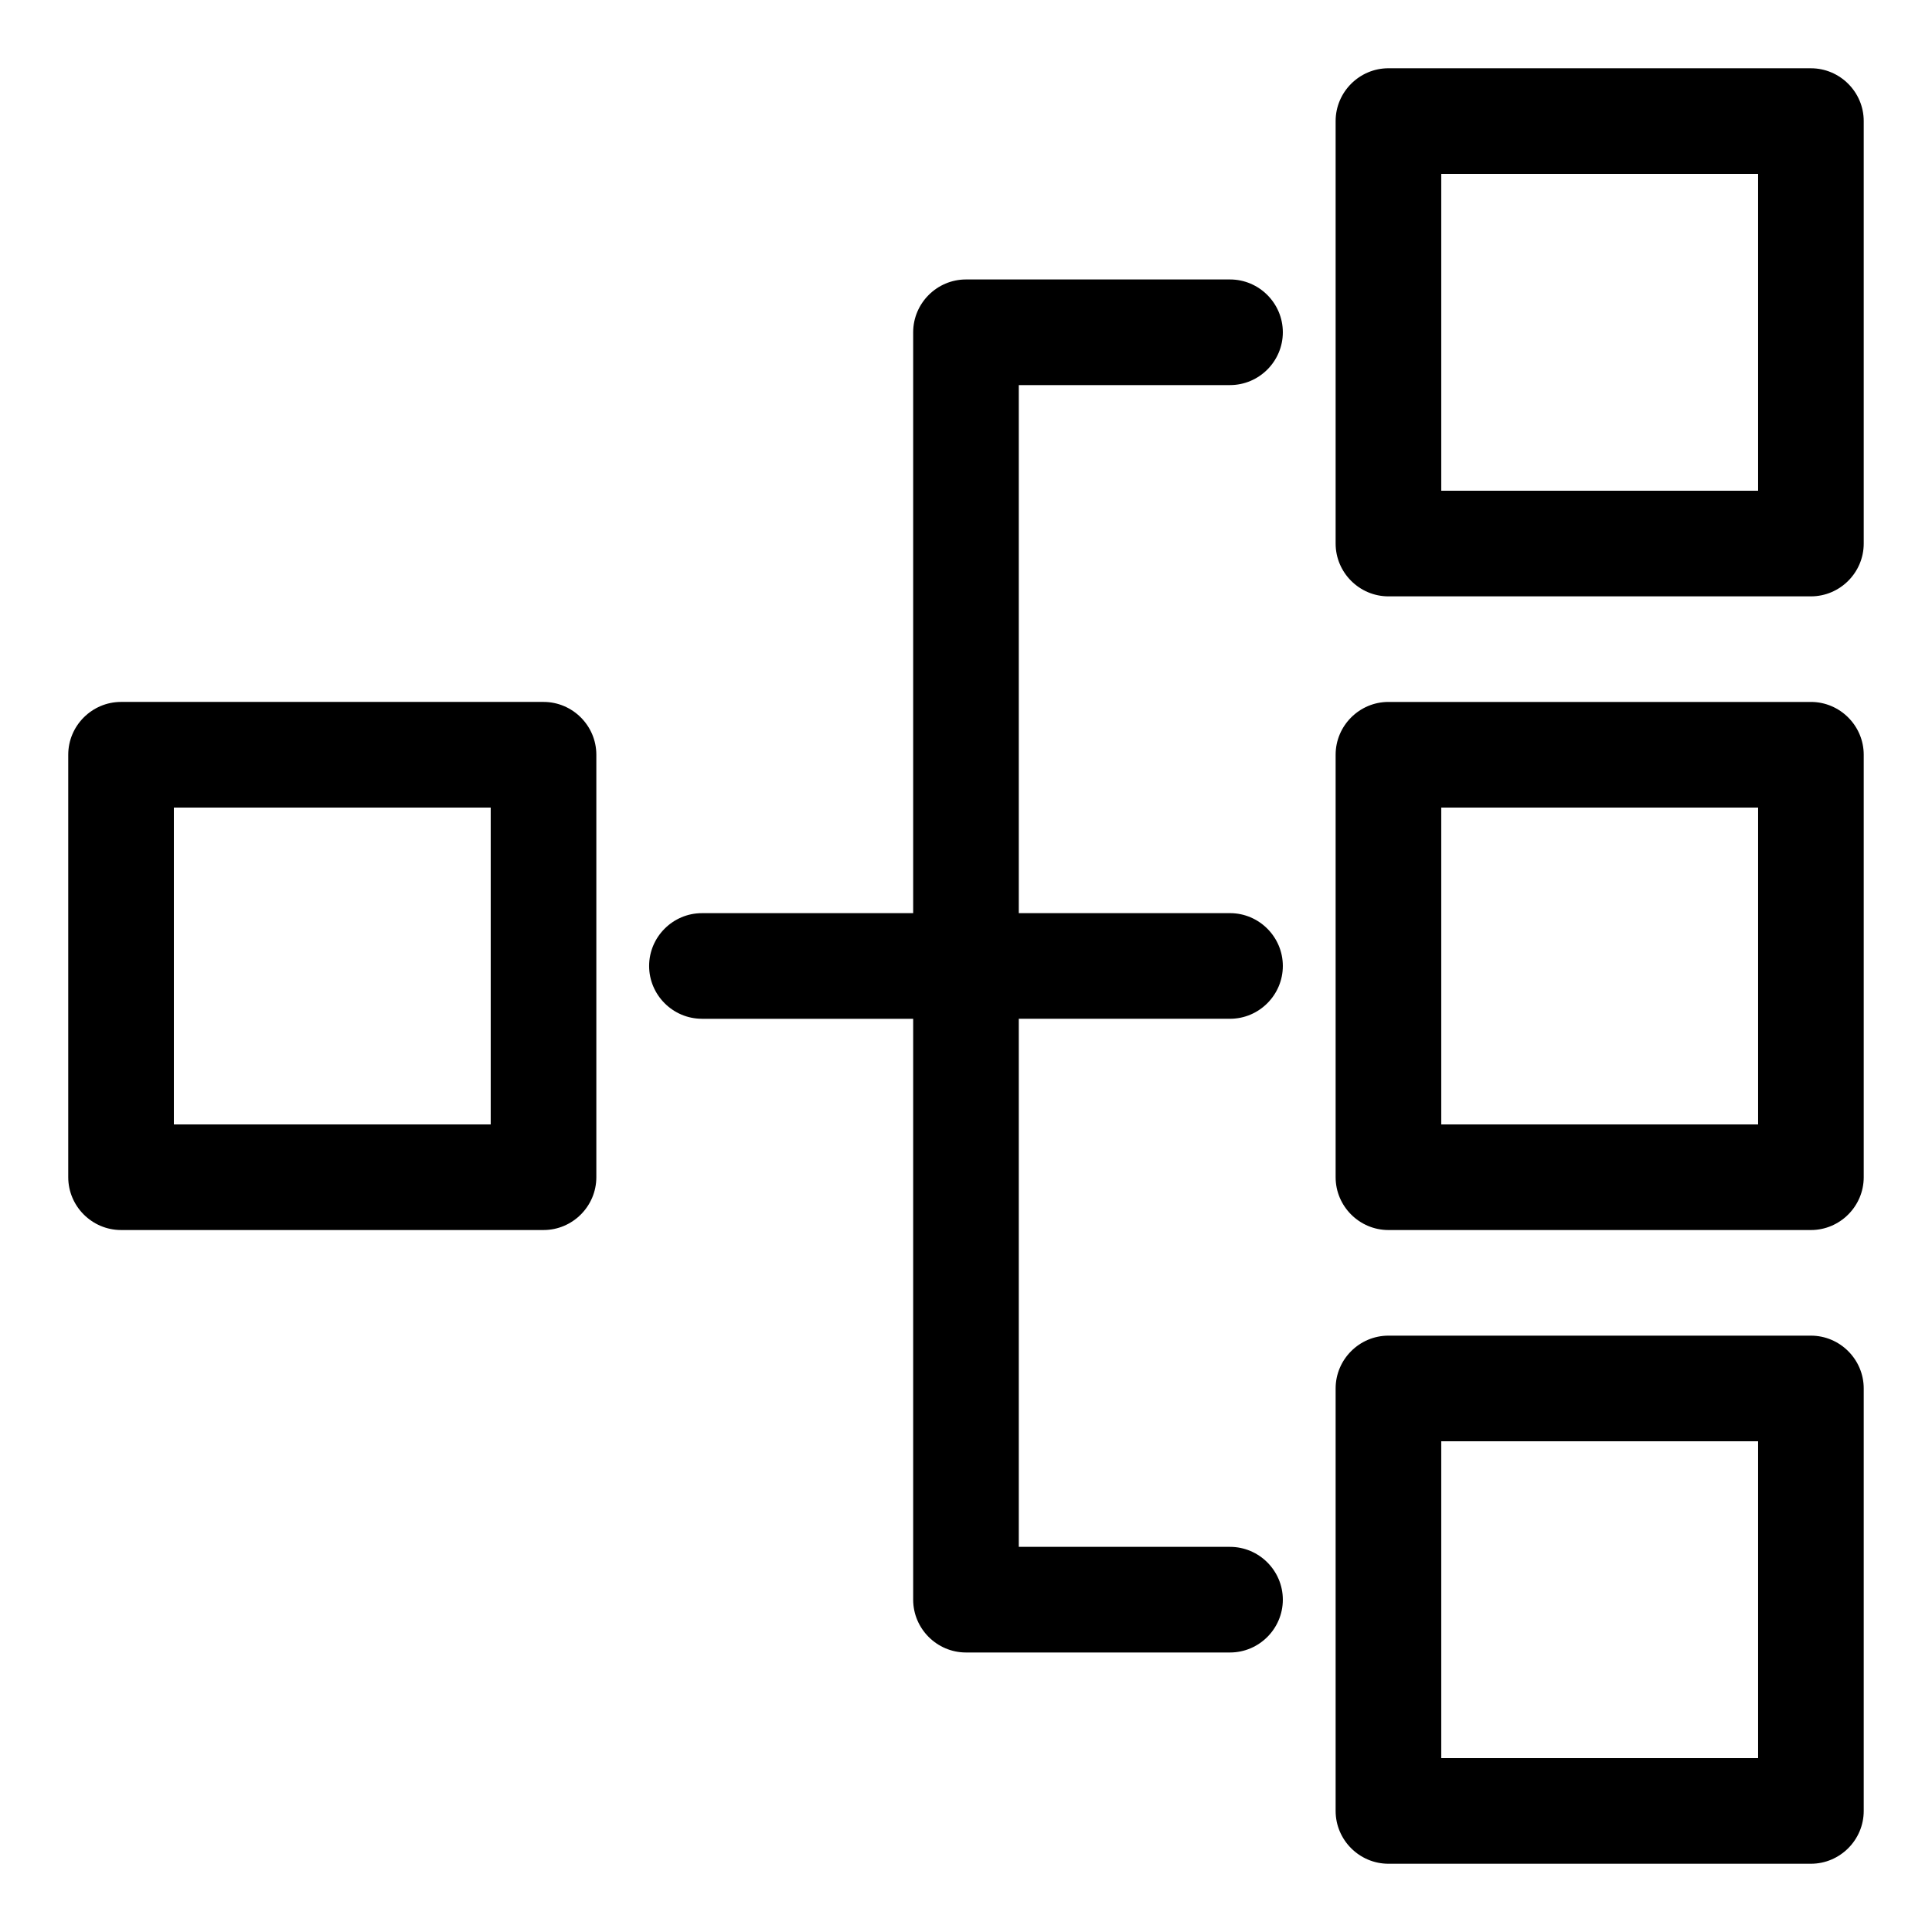 <?xml version="1.0" encoding="UTF-8"?>
<!-- Uploaded to: ICON Repo, www.iconrepo.com, Generator: ICON Repo Mixer Tools -->
<svg fill="#000000" width="800px" height="800px" version="1.1" viewBox="144 144 512 512" xmlns="http://www.w3.org/2000/svg">
 <g>
  <path d="m330.02 413.99h55.98v153.94c0 7.695 6.297 13.996 13.996 13.996h69.973c7.695 0 13.996-6.297 13.996-13.996 0-7.695-6.297-13.996-13.996-13.996h-55.98v-139.95h55.98c7.695 0 13.996-6.297 13.996-13.996 0-7.695-6.297-13.996-13.996-13.996h-55.98v-139.94h55.98c7.695 0 13.996-6.297 13.996-13.996 0-7.695-6.297-13.996-13.996-13.996h-69.973c-7.695 0-13.996 6.297-13.996 13.996v153.94h-55.98c-7.695 0-13.996 6.297-13.996 13.996 0.004 7.695 6.301 13.992 13.996 13.992z"/>
  <path d="m623.91 162.09h-111.96c-7.695 0-13.996 6.297-13.996 13.996v111.96c0 7.695 6.297 13.996 13.996 13.996h111.96c7.695 0 13.996-6.297 13.996-13.996v-111.96c0-7.695-6.301-13.992-13.996-13.992zm-13.996 111.96h-83.969v-83.969h83.969z"/>
  <path d="m623.91 330.02h-111.96c-7.695 0-13.996 6.297-13.996 13.996v111.96c0 7.695 6.297 13.996 13.996 13.996h111.96c7.695 0 13.996-6.297 13.996-13.996v-111.96c0-7.695-6.301-13.996-13.996-13.996zm-13.996 111.96h-83.969v-83.969h83.969z"/>
  <path d="m623.91 497.96h-111.96c-7.695 0-13.996 6.297-13.996 13.996v111.96c0 7.695 6.297 13.996 13.996 13.996h111.96c7.695 0 13.996-6.297 13.996-13.996v-111.96c0-7.699-6.301-13.996-13.996-13.996zm-13.996 111.96h-83.969v-83.969h83.969z"/>
  <path d="m176.08 469.97h111.96c7.695 0 13.996-6.297 13.996-13.996v-111.96c0-7.695-6.297-13.996-13.996-13.996h-111.96c-7.695 0-13.996 6.297-13.996 13.996v111.96c0.004 7.699 6.301 13.996 13.996 13.996zm13.996-111.96h83.969v83.969h-83.969z"/>
 </g>
</svg>